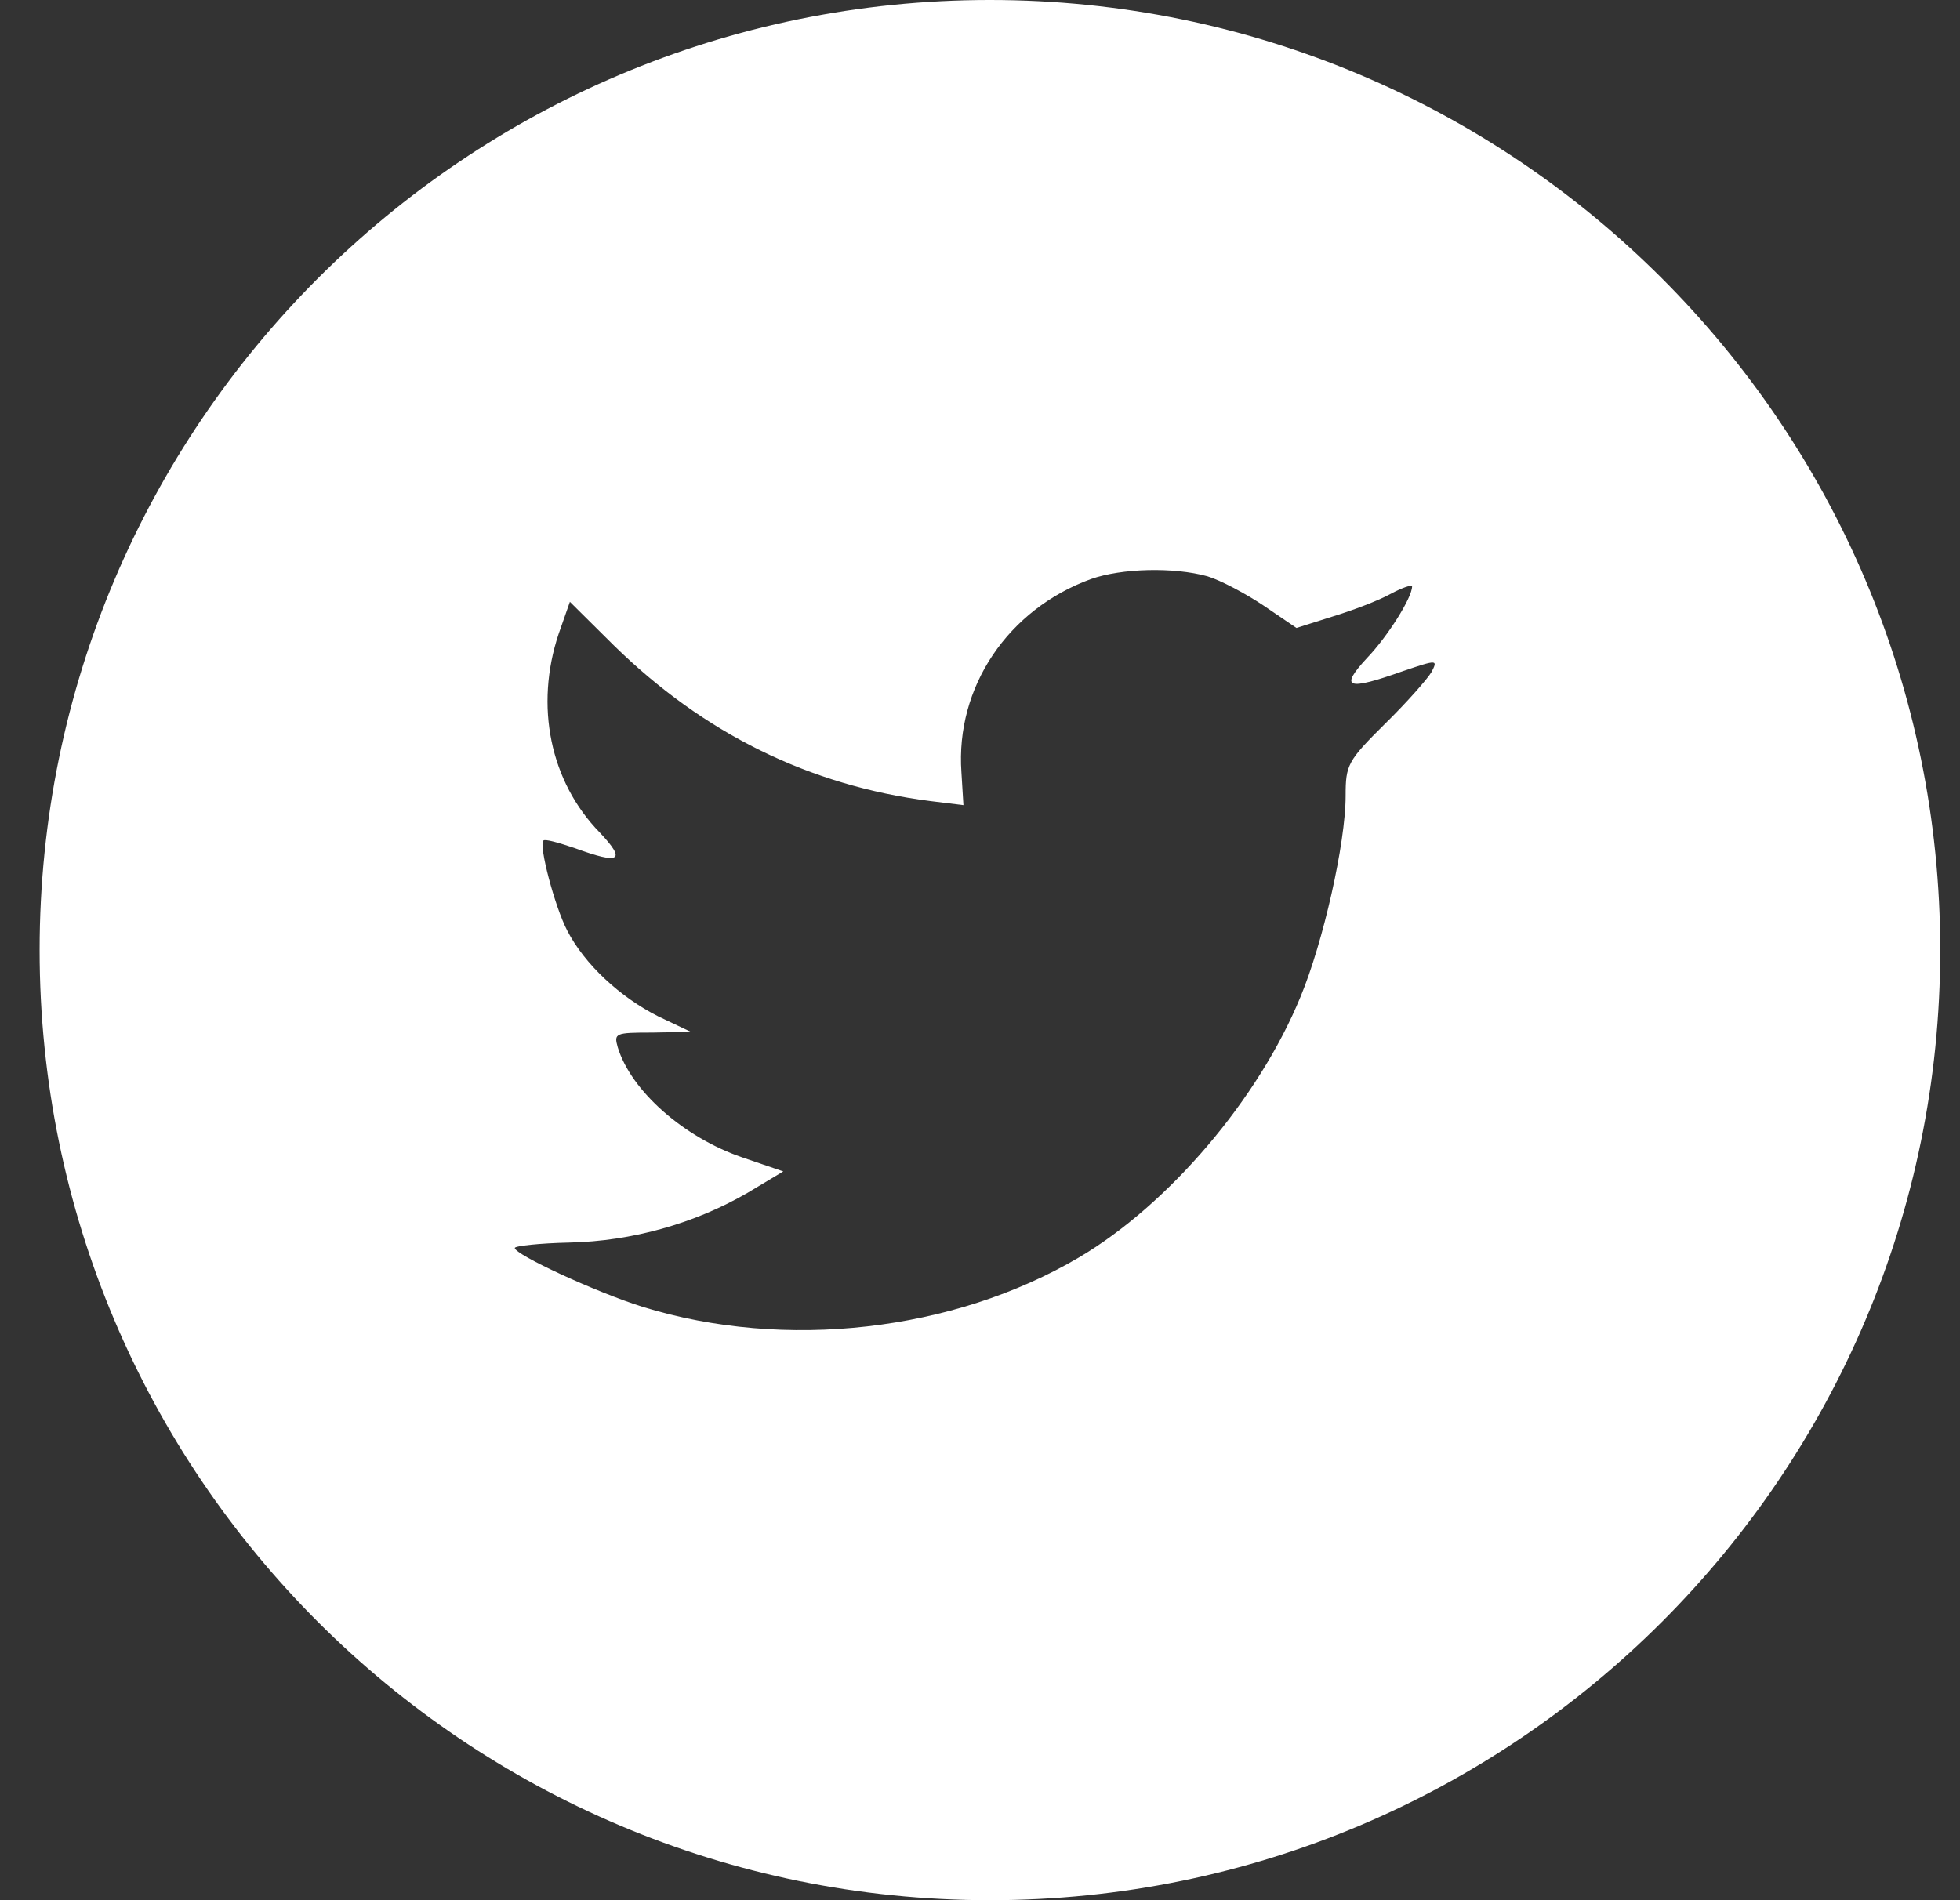 <svg width="33" height="32" viewBox="0 0 33 32" fill="none" xmlns="http://www.w3.org/2000/svg">
<rect x="0" y="0" width="33" height="32" fill="#333333" stroke="none"/>
<path d="M16.667 0C25.503 0 32.667 7.163 32.667 16C32.667 24.837 25.503 32 16.667 32C7.83 32 0.667 24.837 0.667 16C0.667 7.163 7.83 4.5101e-07 16.667 0ZM20.329 9.705C19.758 9.547 18.885 9.57 18.37 9.751C16.971 10.259 16.086 11.57 16.187 13.005L16.221 13.559L15.662 13.49C13.625 13.23 11.845 12.349 10.335 10.869L9.595 10.135L9.405 10.677C9.002 11.886 9.26 13.163 10.099 14.021C10.547 14.496 10.446 14.564 9.673 14.281C9.405 14.191 9.17 14.123 9.148 14.157C9.07 14.236 9.338 15.264 9.55 15.671C9.841 16.236 10.435 16.79 11.084 17.117L11.632 17.377L10.983 17.389C10.357 17.389 10.334 17.4 10.401 17.637C10.625 18.371 11.509 19.151 12.494 19.49L13.188 19.727L12.584 20.089C11.688 20.608 10.636 20.902 9.585 20.925C9.081 20.936 8.667 20.982 8.667 21.016C8.669 21.129 10.033 21.761 10.827 22.01C13.211 22.744 16.042 22.428 18.169 21.174C19.679 20.281 21.19 18.507 21.895 16.79C22.276 15.875 22.656 14.203 22.656 13.4C22.656 12.881 22.69 12.813 23.317 12.191C23.686 11.83 24.033 11.434 24.1 11.321C24.212 11.107 24.2 11.107 23.63 11.299C22.679 11.638 22.544 11.592 23.014 11.084C23.361 10.723 23.775 10.067 23.775 9.875C23.775 9.841 23.608 9.897 23.418 9.999C23.216 10.112 22.768 10.282 22.432 10.384L21.828 10.575L21.28 10.202C20.978 9.999 20.553 9.773 20.329 9.705Z" fill="white"/>
</svg>
